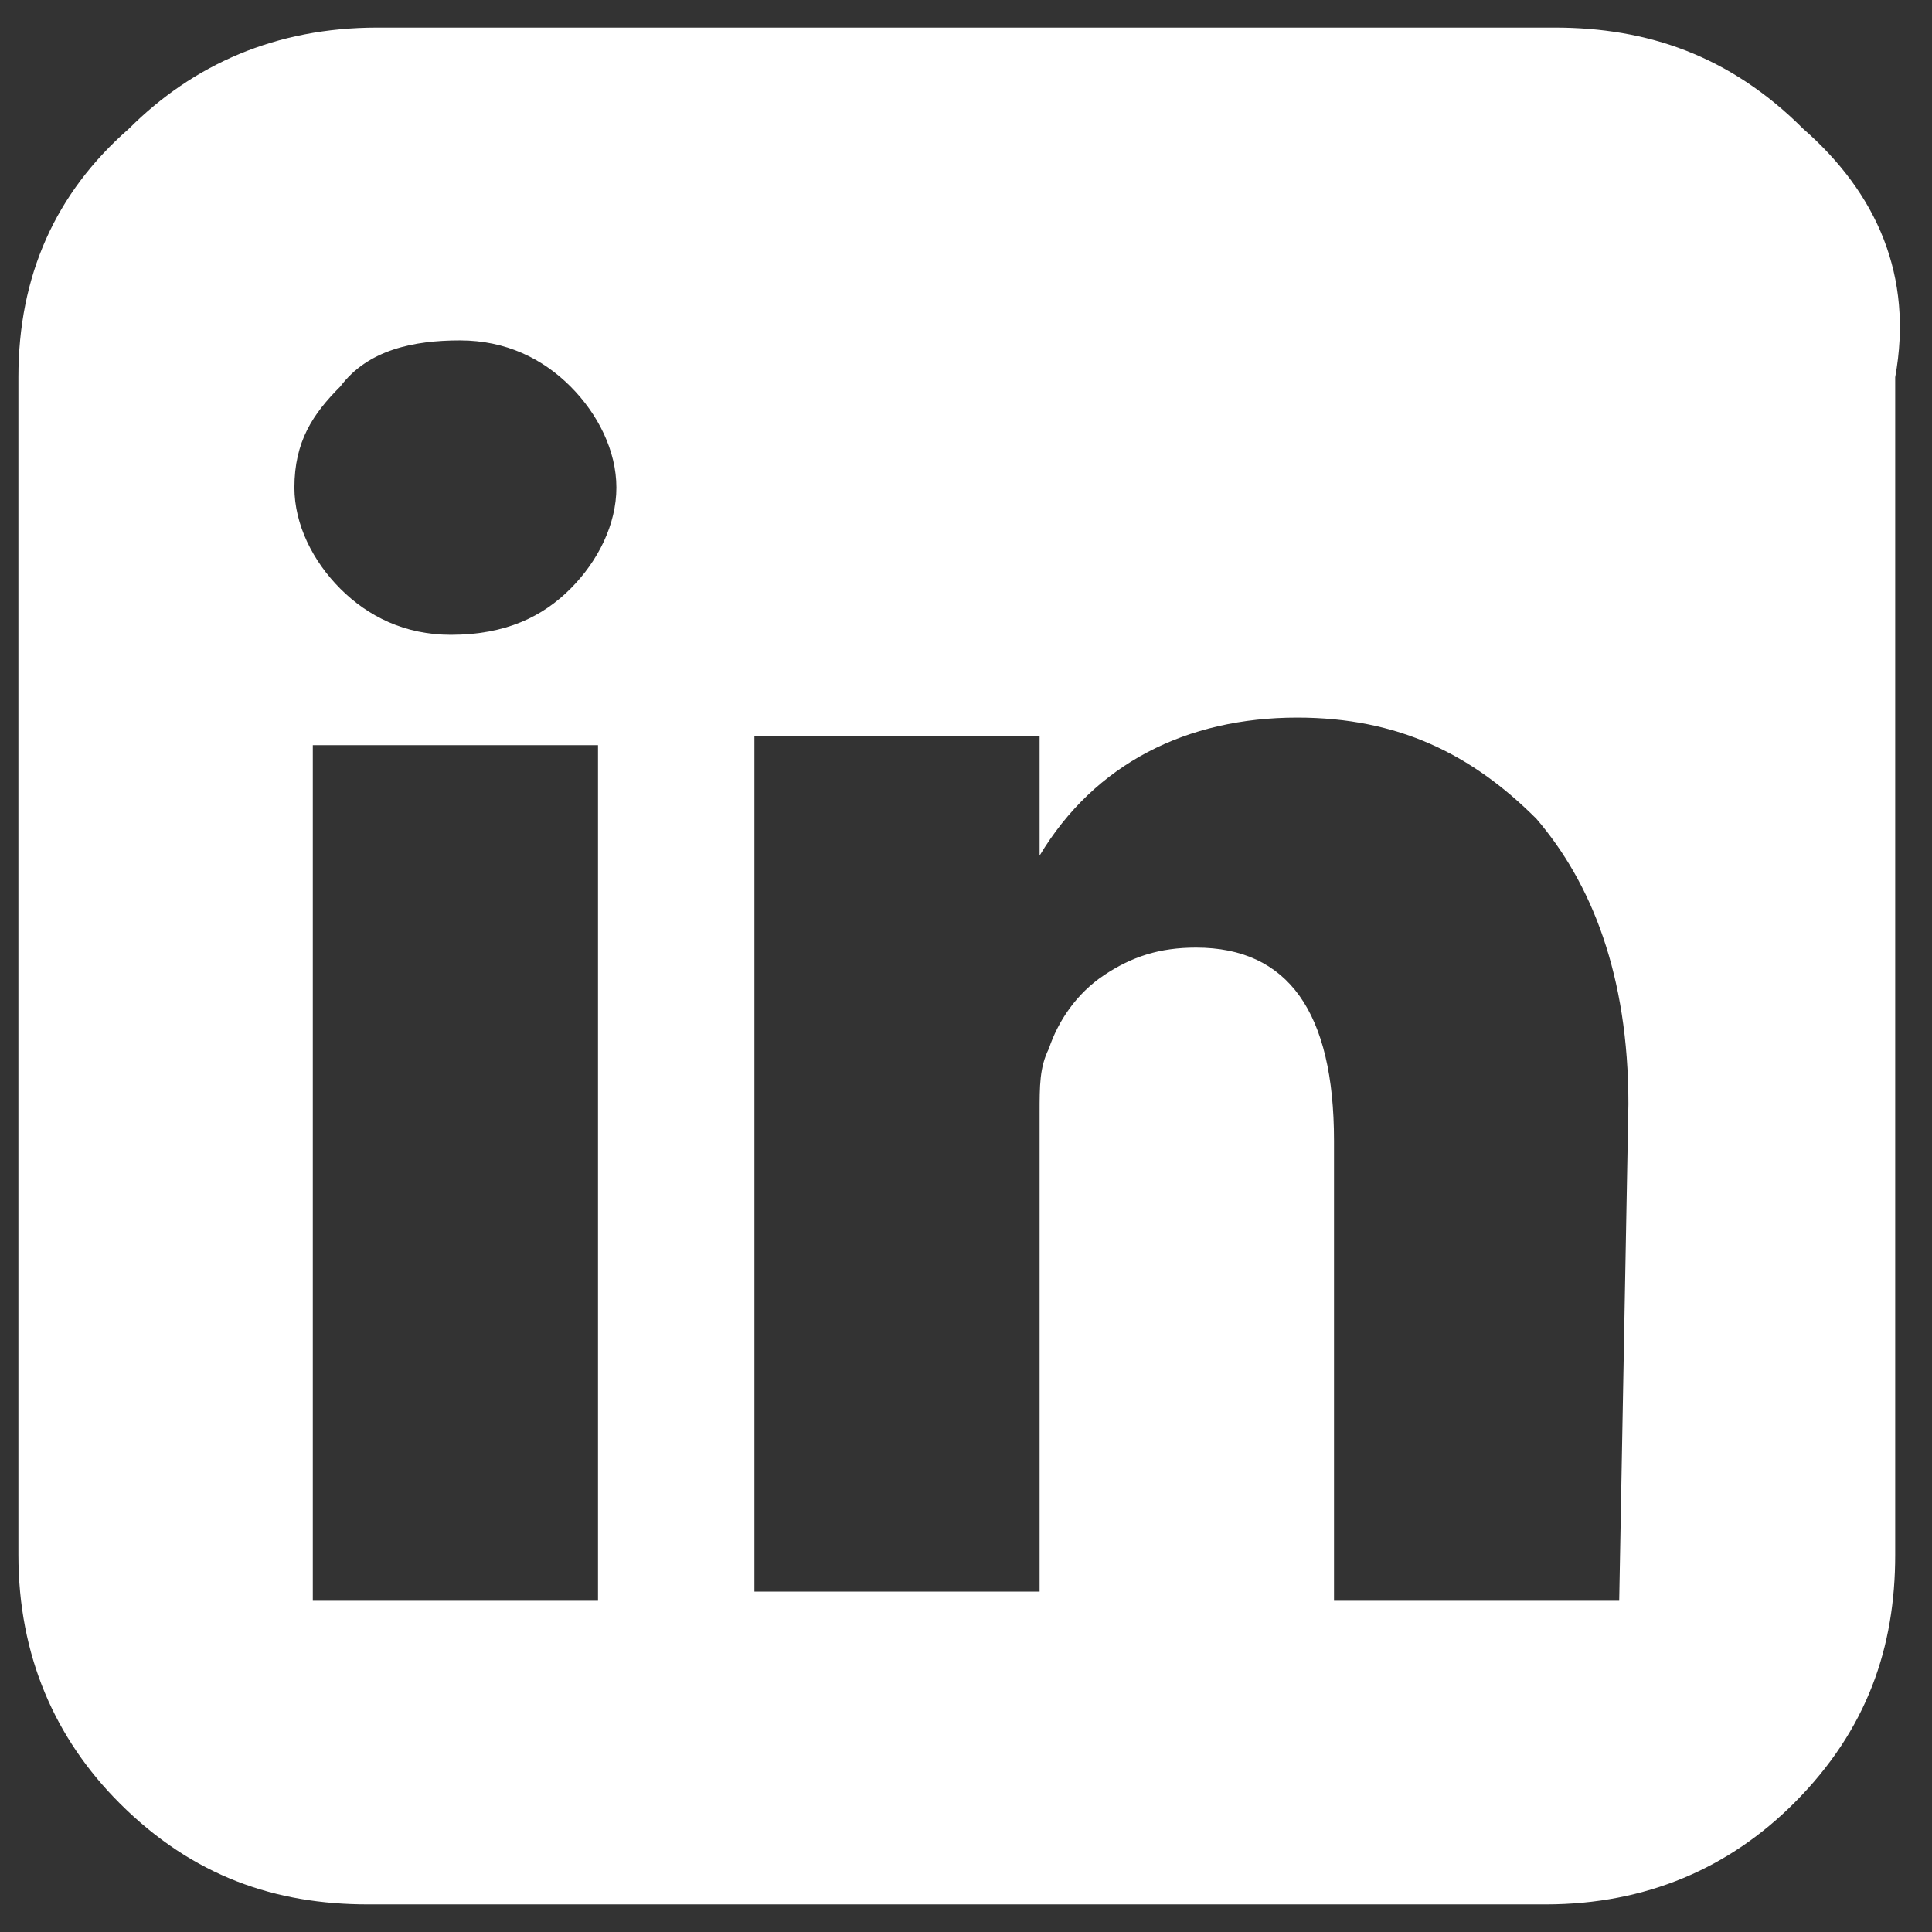 <?xml version="1.0" encoding="utf-8"?>
<!-- Generator: Adobe Illustrator 24.1.0, SVG Export Plug-In . SVG Version: 6.00 Build 0)  -->
<svg version="1.1" id="Layer_1" xmlns="http://www.w3.org/2000/svg" xmlns:xlink="http://www.w3.org/1999/xlink" x="0px" y="0px"
	 viewBox="0 0 21 21" style="enable-background:new 0 0 21 21;" xml:space="preserve">
<rect x="0" y="0" width="21" height="21" fill="#333333" stroke="none"/>
<style type="text/css">
	.st0{fill:#FFFFFF;}
</style>
<g>
	<g>
		<path class="st0" d="M19.6,1.4c-0.8-0.8-1.7-1.1-2.7-1.1H4.1c-1.1,0-2,0.4-2.7,1.1C0.6,2.1,0.2,3,0.2,4.1v12.8
			c0,1.1,0.4,2,1.1,2.7c0.8,0.8,1.7,1.1,2.7,1.1h12.8c1.1,0,2-0.4,2.7-1.1c0.8-0.8,1.1-1.7,1.1-2.7V4.1C20.8,3,20.4,2.1,19.6,1.4z
			 M6.5,17.4H3.4V8.1h3.1L6.5,17.4L6.5,17.4z M6.2,6.4C5.9,6.7,5.5,6.9,4.9,6.9h0C4.4,6.9,4,6.7,3.7,6.4C3.4,6.1,3.2,5.7,3.2,5.3
			c0-0.5,0.2-0.8,0.5-1.1C4,3.8,4.5,3.7,5,3.7c0.5,0,0.9,0.2,1.2,0.5c0.3,0.3,0.5,0.7,0.5,1.1C6.7,5.7,6.5,6.1,6.2,6.4z M17.6,17.4
			h-3.1v-5c0-1.4-0.5-2.1-1.5-2.1c-0.4,0-0.7,0.1-1,0.3c-0.3,0.2-0.5,0.5-0.6,0.8c-0.1,0.2-0.1,0.4-0.1,0.7v5.2H8.2
			c0-5.6,0-8.7,0-9.3h3.1v1.3c0.6-1,1.6-1.5,2.8-1.5c1.1,0,1.9,0.4,2.6,1.1c0.6,0.7,1,1.7,1,3.1L17.6,17.4L17.6,17.4L17.6,17.4z"/>
	</g>
</g>
</svg>
